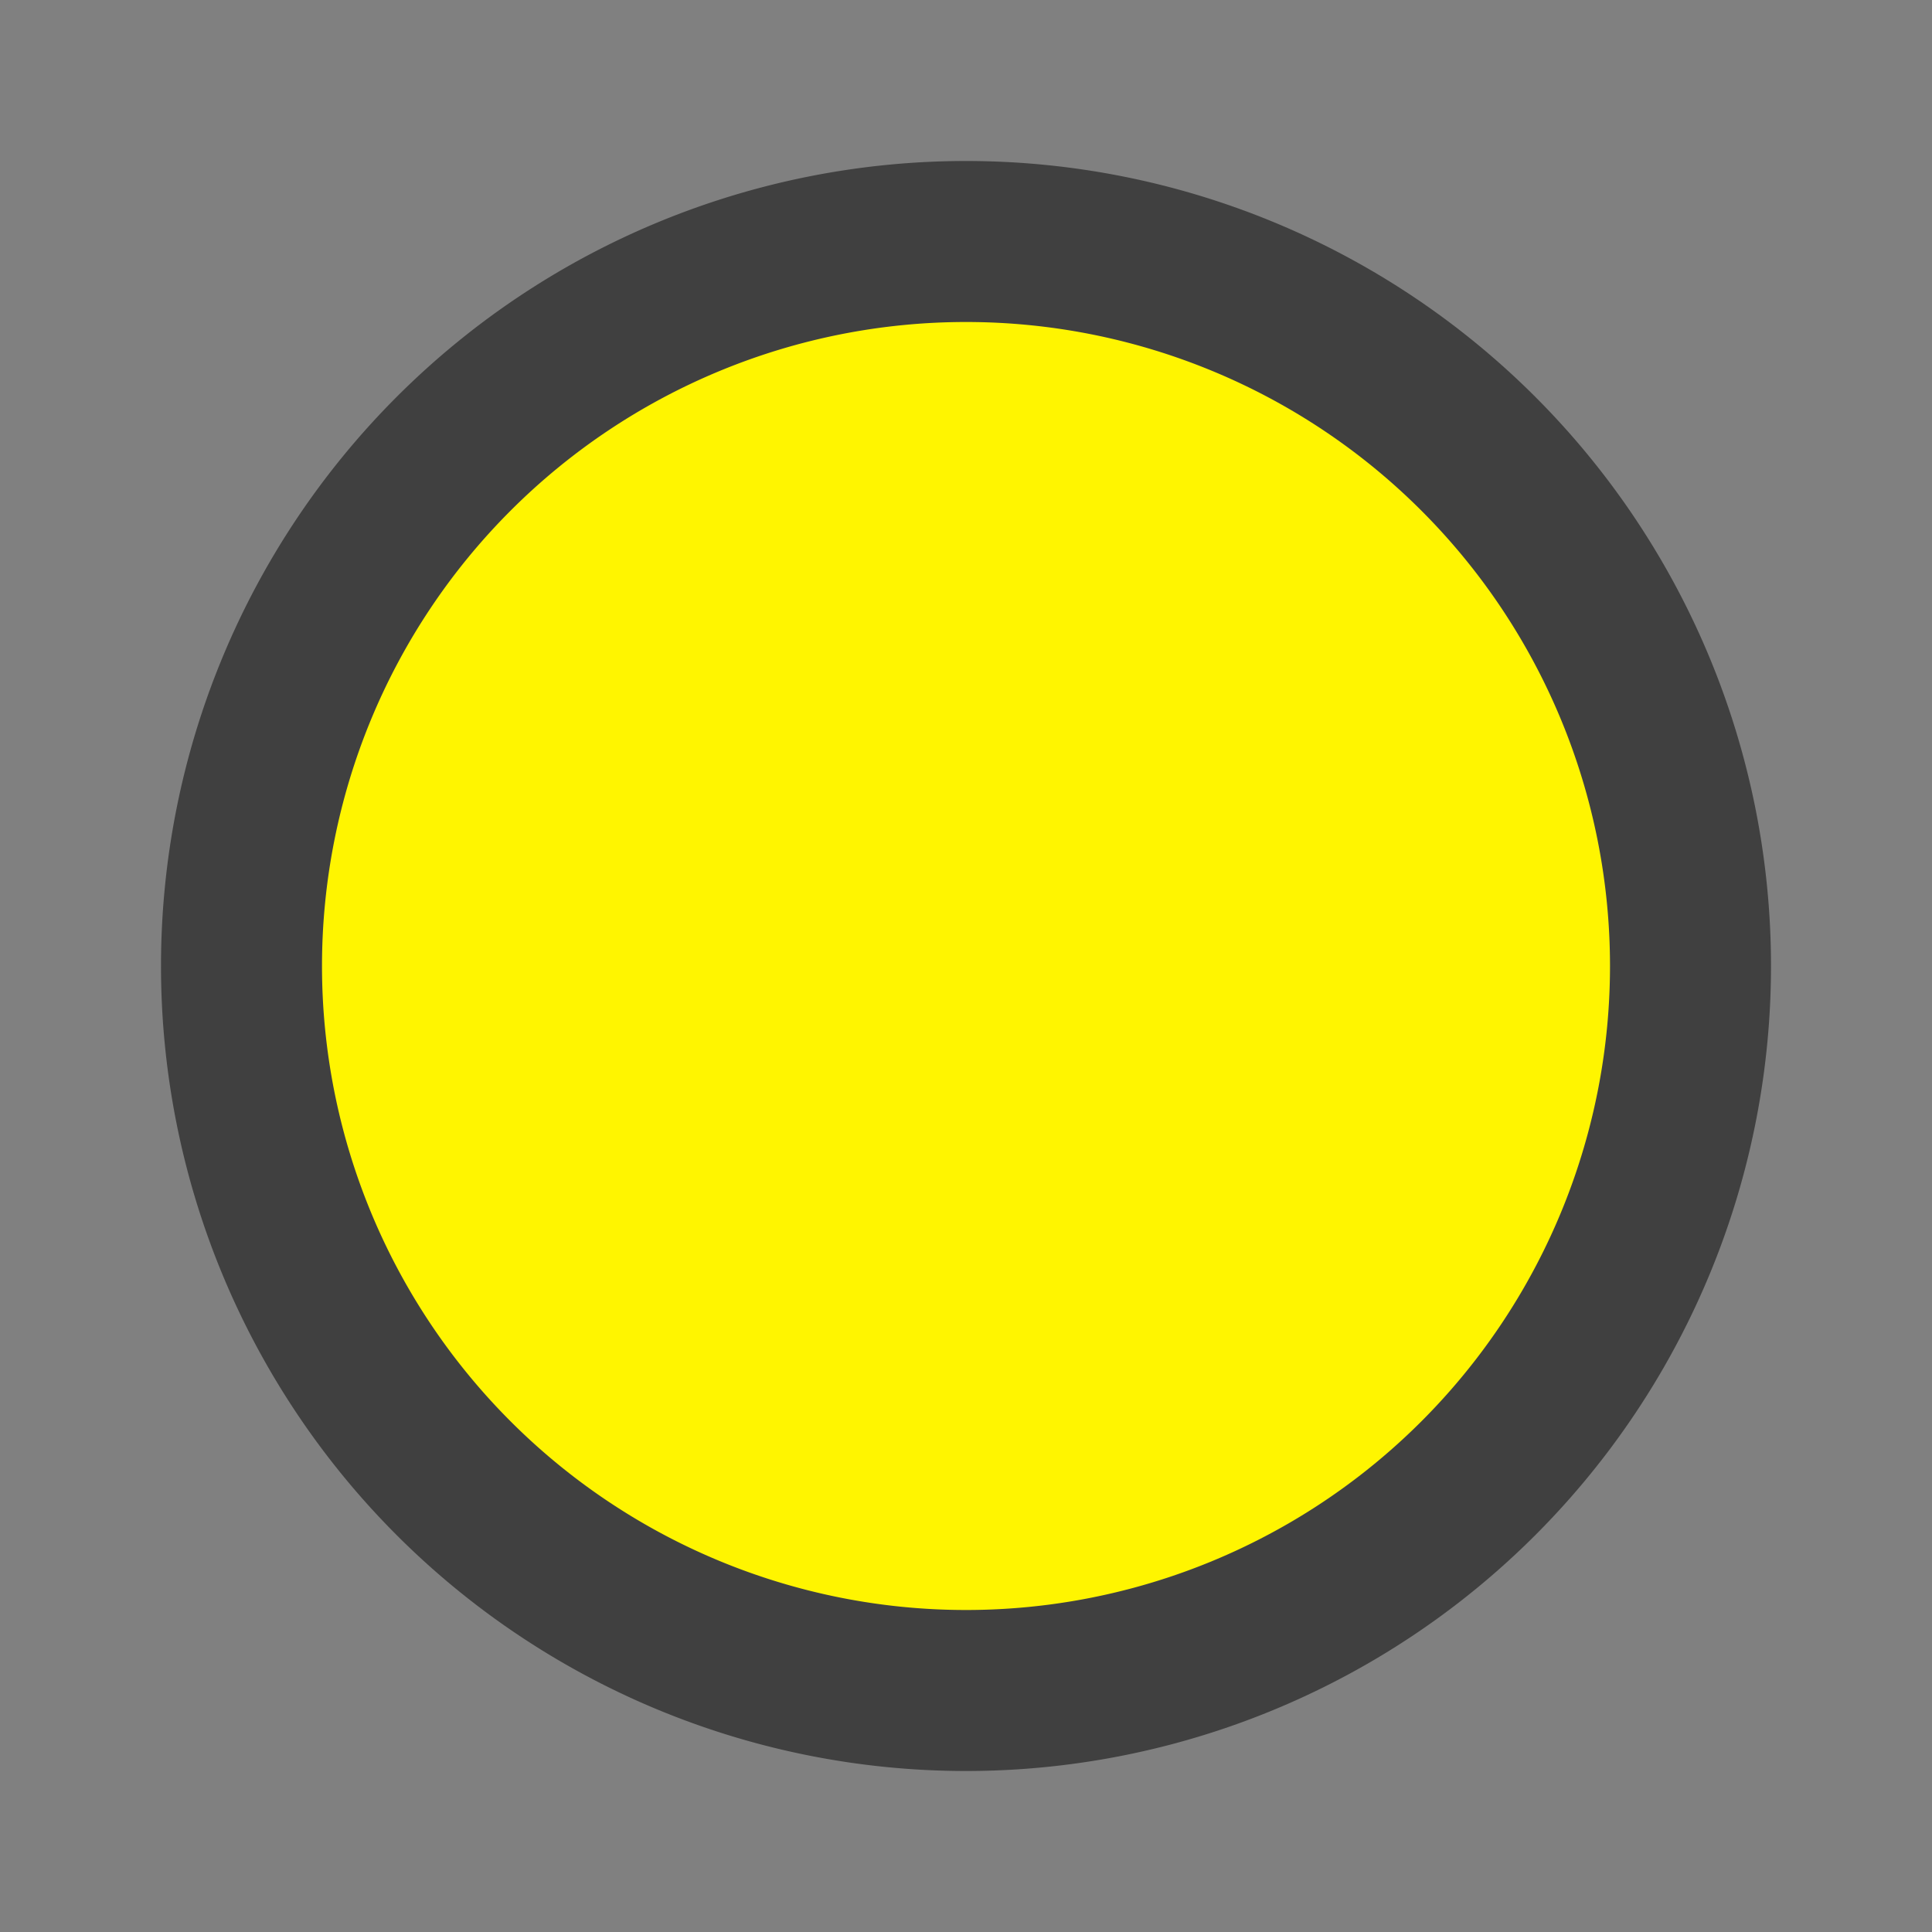 <?xml version="1.0" encoding="UTF-8"?>
<!DOCTYPE svg PUBLIC "-//W3C//DTD SVG 1.1//EN" "http://www.w3.org/Graphics/SVG/1.1/DTD/svg11.dtd">
<svg xmlns="http://www.w3.org/2000/svg" xmlns:xlink="http://www.w3.org/1999/xlink" version="1.1" width="24" height="24" viewBox="0 0 24 24">
<rect x="0" y="0" width="24" height="24" fill="#808080" stroke="none"/>
<defs>
<path id="symbol" d="M12,5A7,7 0 0,1 19,12A7,7 0 0,1 12,19A7,7 0 0,1 5,12A7,7 0 0,1 12,5Z" />
</defs>
<use xlink:href="#symbol" stroke="#404040" fill="#404040" stroke-width="6" />
<use xlink:href="#symbol" stroke="#fff500" fill="#fff500" stroke-width="2" />
</svg>
